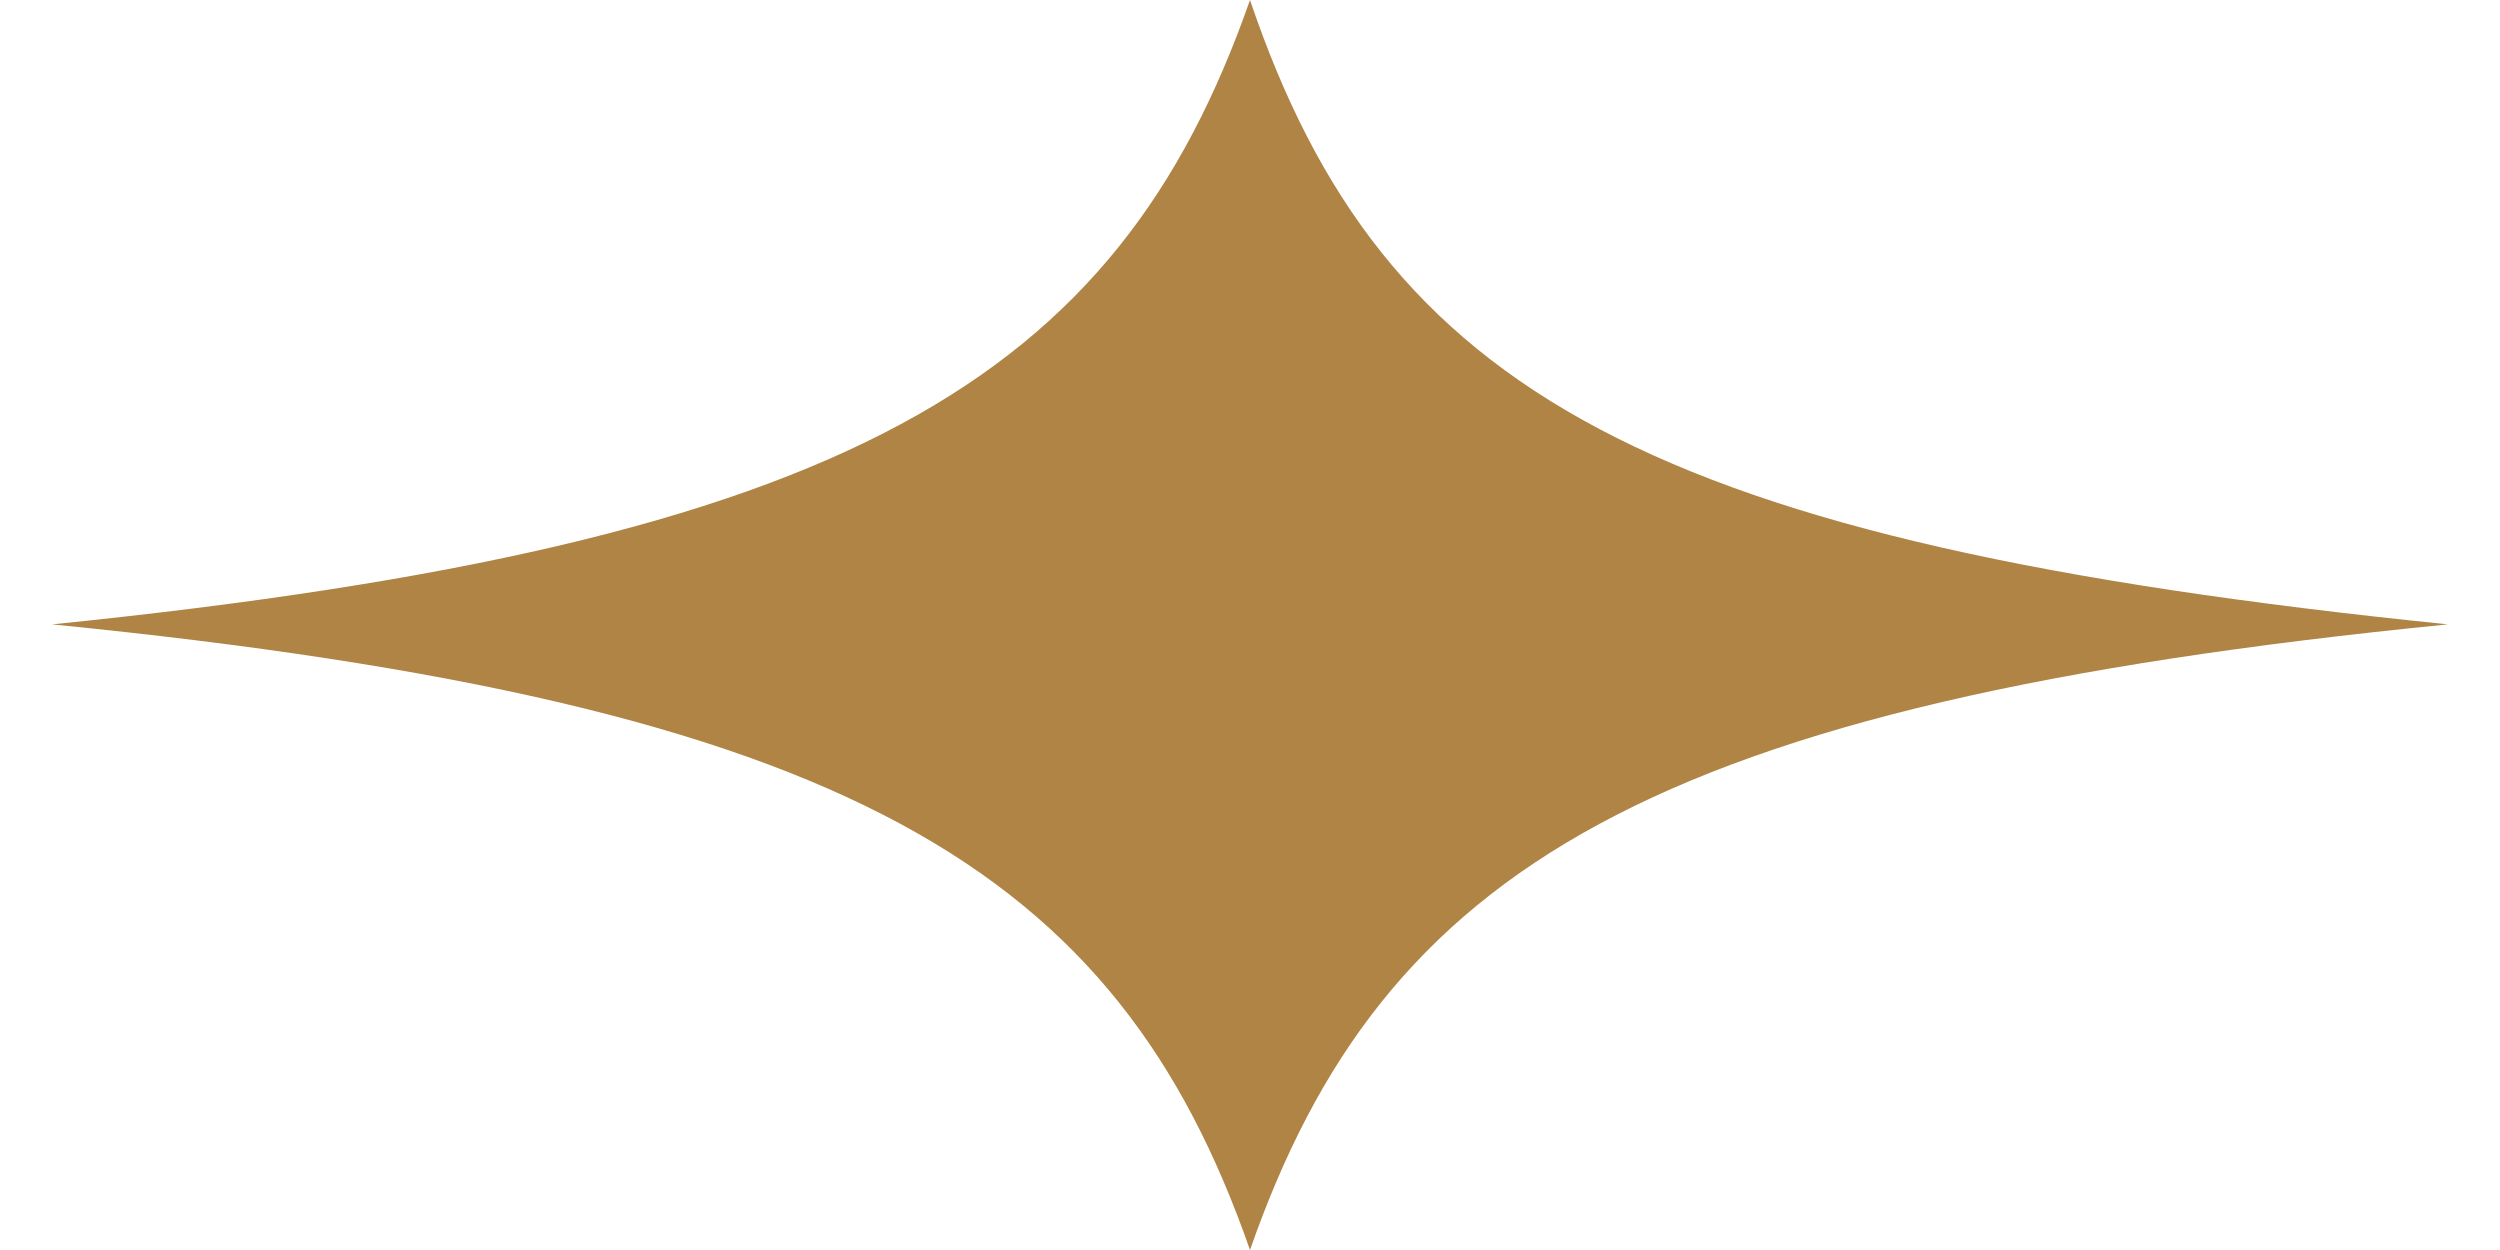 <svg width="24" height="12" viewBox="0 0 24 12" fill="none" xmlns="http://www.w3.org/2000/svg"><path d="M23.5 5.994C15.834 6.754 13.278 8.34 12 12 10.722 8.339 8.166 6.756.5 5.994 8.166 5.214 10.722 3.65 12 0c1.278 3.773 3.834 5.213 11.5 5.994Z" fill="#B08444"/></svg>